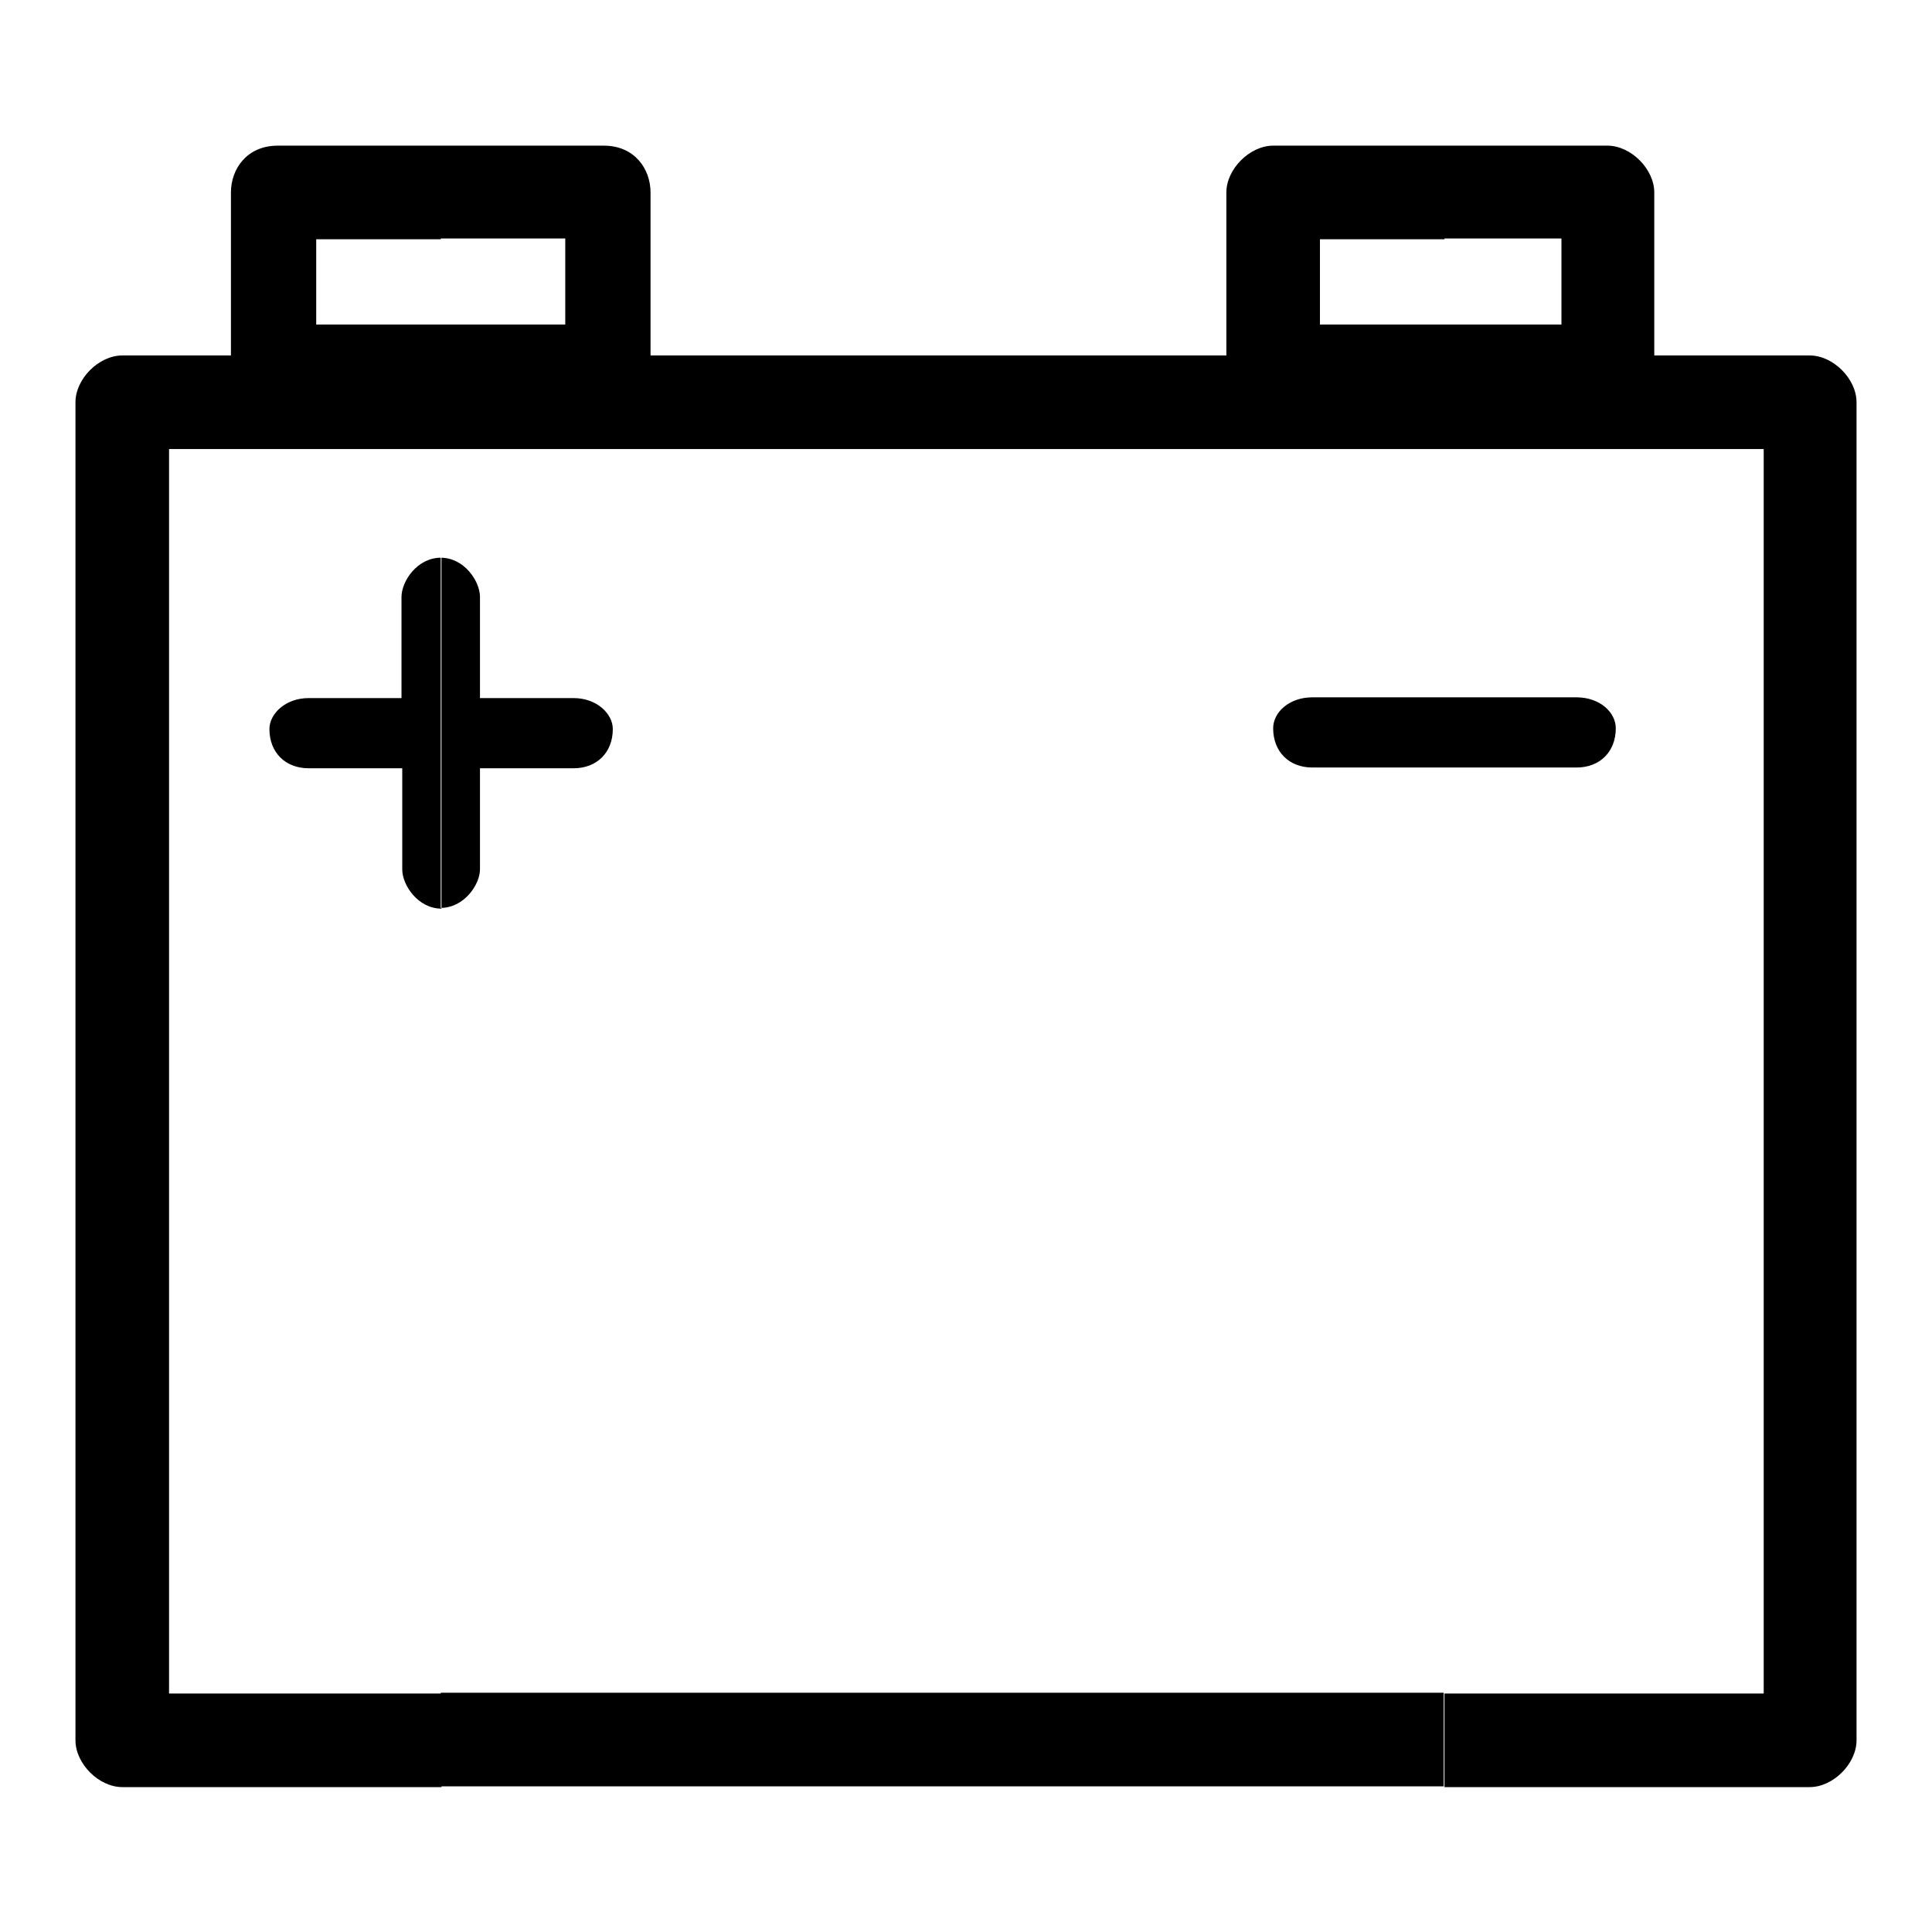 <?xml version="1.0" encoding="utf-8"?>
<!-- Svg Vector Icons : http://www.onlinewebfonts.com/icon -->
<!DOCTYPE svg PUBLIC "-//W3C//DTD SVG 1.1//EN" "http://www.w3.org/Graphics/SVG/1.1/DTD/svg11.dtd">
<svg version="1.1" xmlns="http://www.w3.org/2000/svg" xmlns:xlink="http://www.w3.org/1999/xlink" x="0px" y="0px" viewBox="0 0 256 256" enable-background="new 0 0 256 256" xml:space="preserve">
<g> <path fill="#000000" d="M191.4,19.3H213c3.1,0,6.2,3.1,6.2,6.2v21.6h20.6c3.1,0,6.2,3.1,6.2,6.2v177.3c0,3.1-3.1,6.2-6.2,6.2l0,0 h-48.4v-12.4h42.3V59.5h-42.3V43h15.5V31.6h-15.5V19.3L191.4,19.3z M191.4,101.7h17.5c3.1,0,5.2-2.1,5.2-5.2c0-2.1-2.1-4.1-5.2-4.1 h-17.5V101.7z M58.4,19.3h21.6c4.1,0,6.2,3.1,6.2,6.2v21.6h76.3V25.5c0-3.1,3.1-6.2,6.2-6.2h22.7v12.4h-16.5V43h16.5v16.5H58.4V43 h16.5V31.6H58.4V19.3L58.4,19.3z M191.4,236.7H58.4v-12.4h132.9V236.7L191.4,236.7z M191.4,92.4v9.3h-17.5c-3.1,0-5.2-2.1-5.2-5.2 c0-2.1,2.1-4.1,5.2-4.1H191.4L191.4,92.4z M58.4,120.3V73.9c3.1,0,5.2,3.1,5.2,5.2v13.4H76c3.1,0,5.2,2.1,5.2,4.1 c0,3.1-2.1,5.2-5.2,5.2H63.6v13.4C63.6,117.2,61.5,120.3,58.4,120.3z M16.2,47.1h14.4V25.5c0-3.1,2.1-6.2,6.2-6.2h21.6v12.4H41.9 V43h16.5v16.5H22.4v164.9h36.1v12.4H16.2c-3.1,0-6.2-3.1-6.2-6.2l0,0V53.3C10,50.2,13.1,47.1,16.2,47.1L16.2,47.1z M58.4,73.9 L58.4,73.9c-3.1,0-5.2,3.1-5.2,5.2v13.4H40.9c-3.1,0-5.2,2.1-5.2,4.1c0,3.1,2.1,5.2,5.2,5.2h12.4v13.4c0,2.1,2.1,5.2,5.2,5.2l0,0 V73.9z"/></g>
</svg>